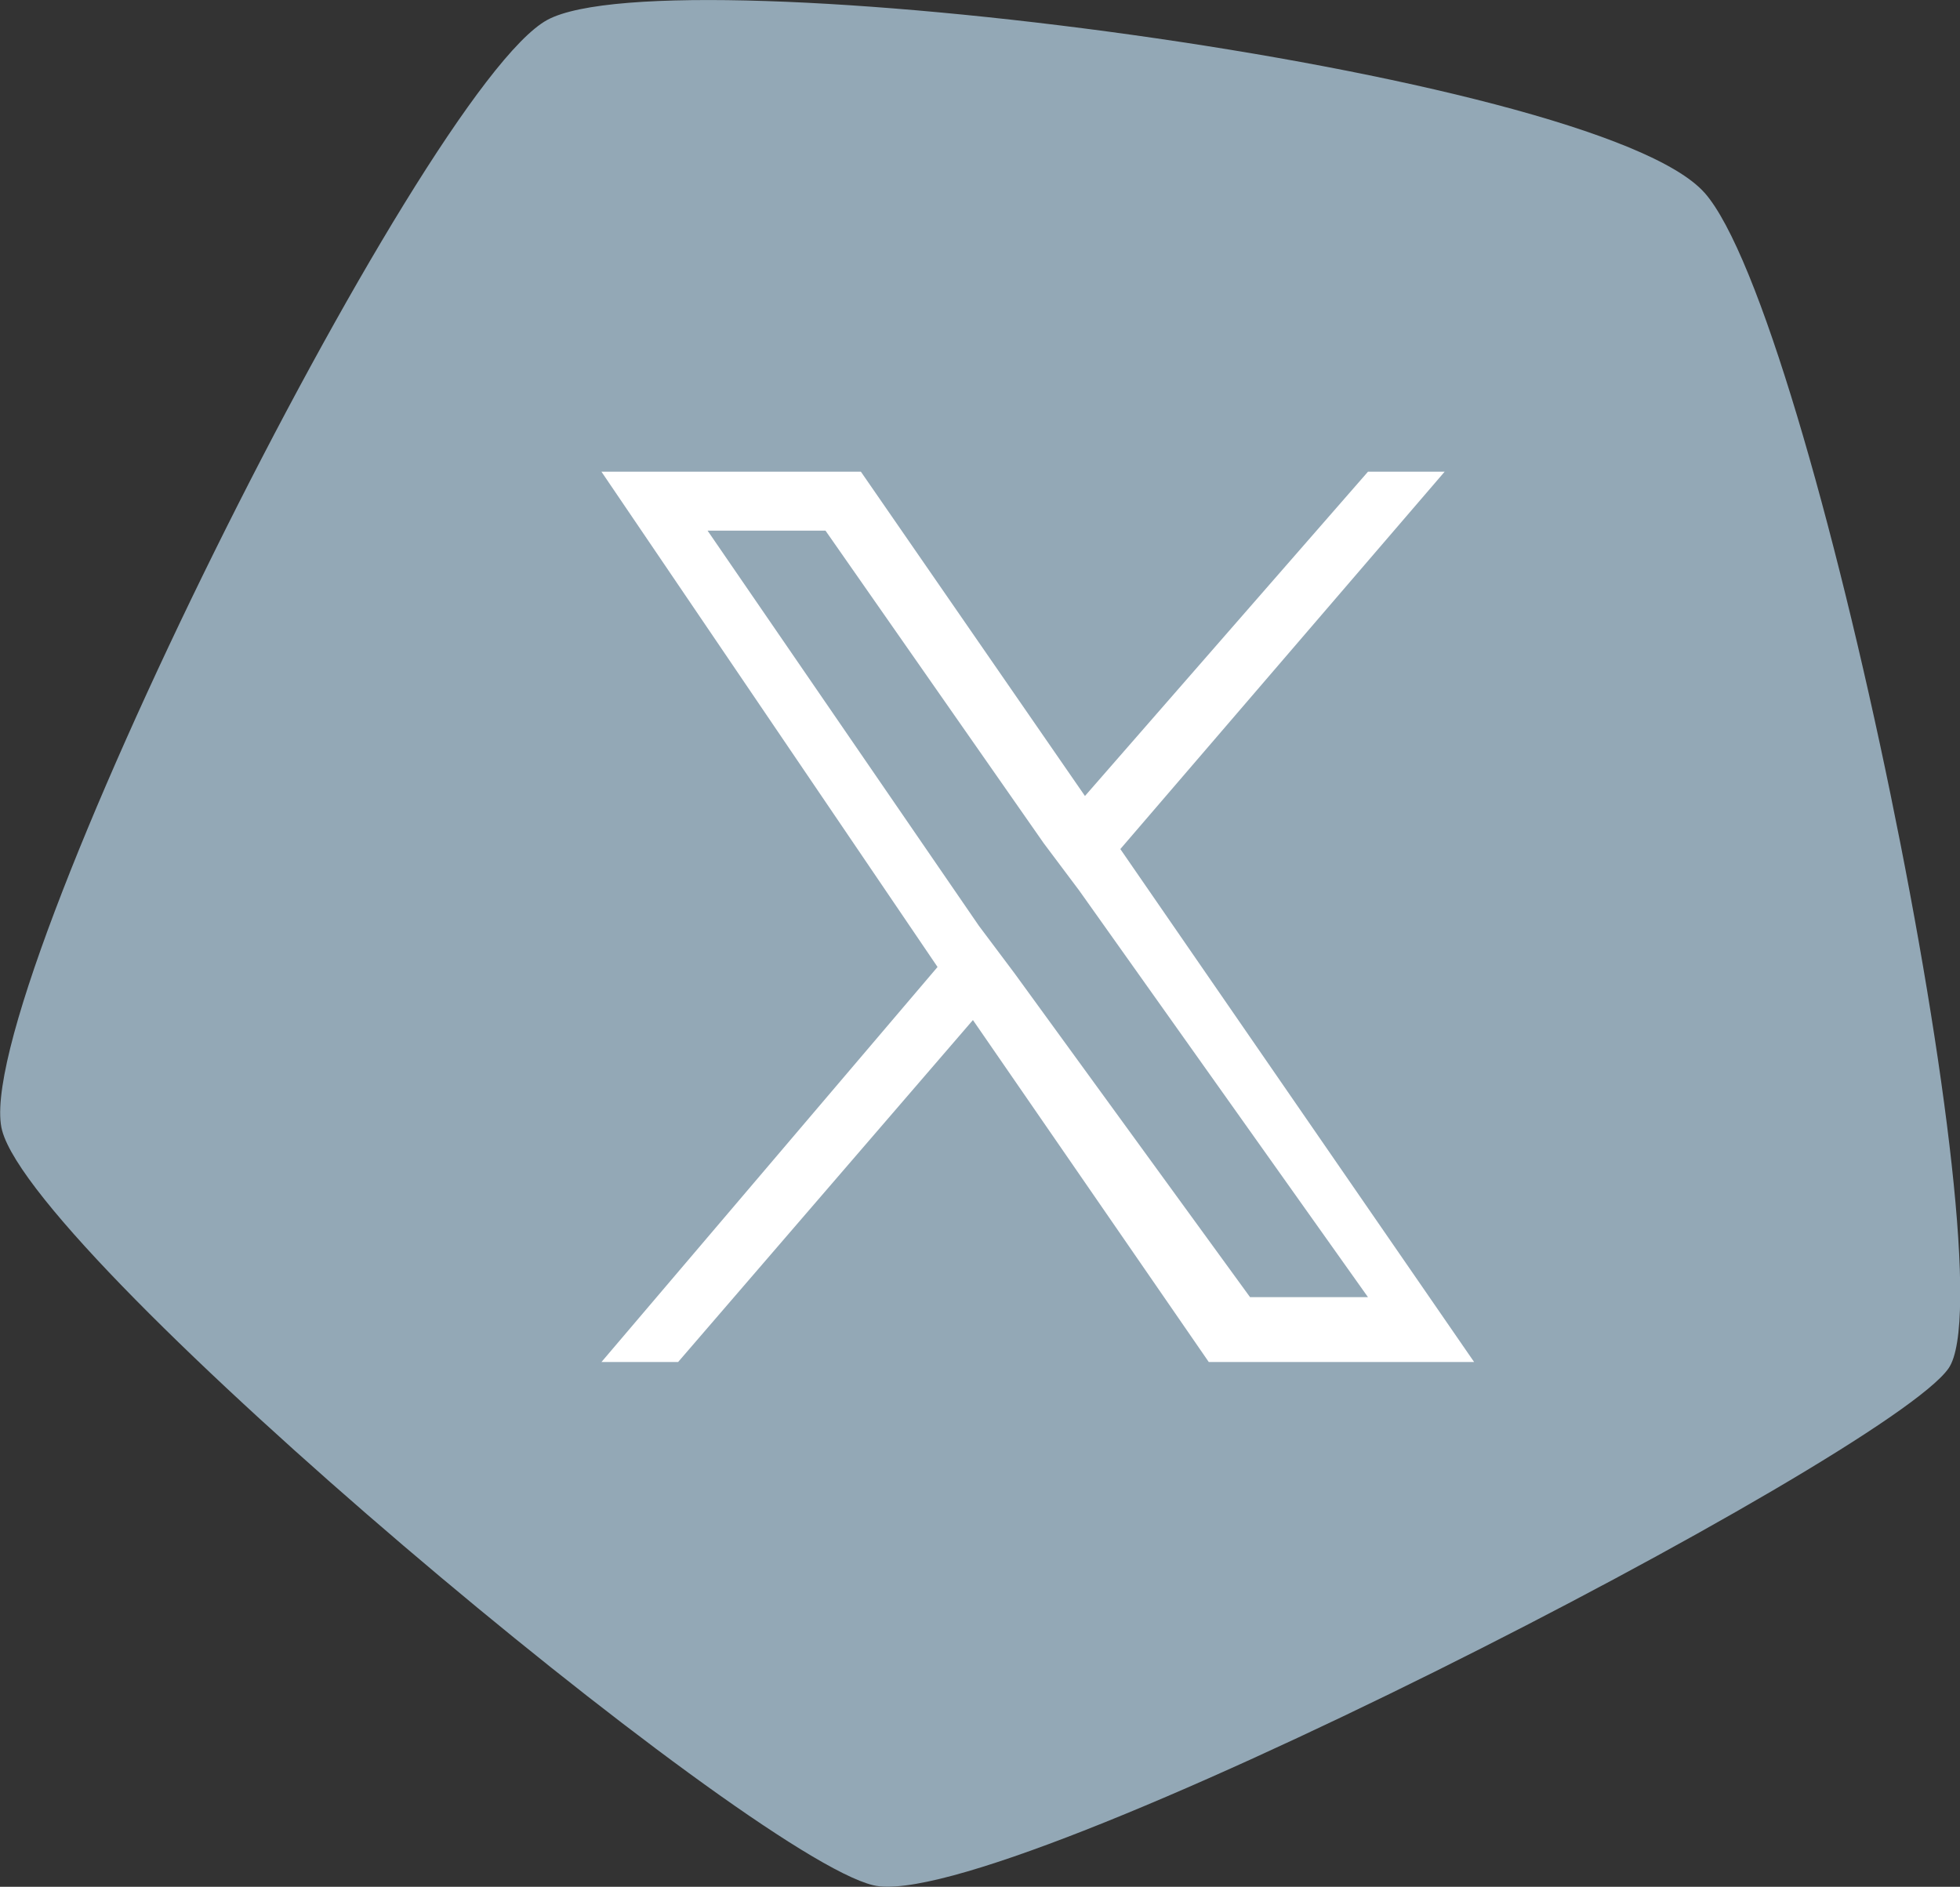 <?xml version="1.0" encoding="UTF-8"?>
<svg version="1.1" xmlns="http://www.w3.org/2000/svg" xmlns:xlink="http://www.w3.org/1999/xlink" x="0px" y="0px" width="33.24" height="32" viewBox="0 0 33.24 32">
	<rect x="0" y="0" width="33.24" height="32" fill="#333333" stroke="none"/>
	<style type="text/css">
		.social-background {
			fill: #93a8b6;
		}
	</style>
  <path class="social-background" d="M612.7,208.738c-1.839-2.081-17.5-4.083-19.625-2.933s-9.846,16.613-9.247,18.837,12.626,12.284,14.774,12.8,17.191-7.265,18.236-8.767-2.3-17.857-4.138-19.938" transform="translate(-583.792 -205.468)"></path>
	<path class="st1" d="M19,14.4L24.5,8h-1.3l-4.8,5.5L14.6,8h-4.4l5.7,8.4l-5.7,6.7h1.3l5-5.8l4,5.8H25L19,14.4L19,14.4z M17.2,16.5
		l-0.6-0.8L12,9h2l3.7,5.3l0.6,0.8l4.9,6.9h-2L17.2,16.5L17.2,16.5z" fill="#fff"/>
</svg>
